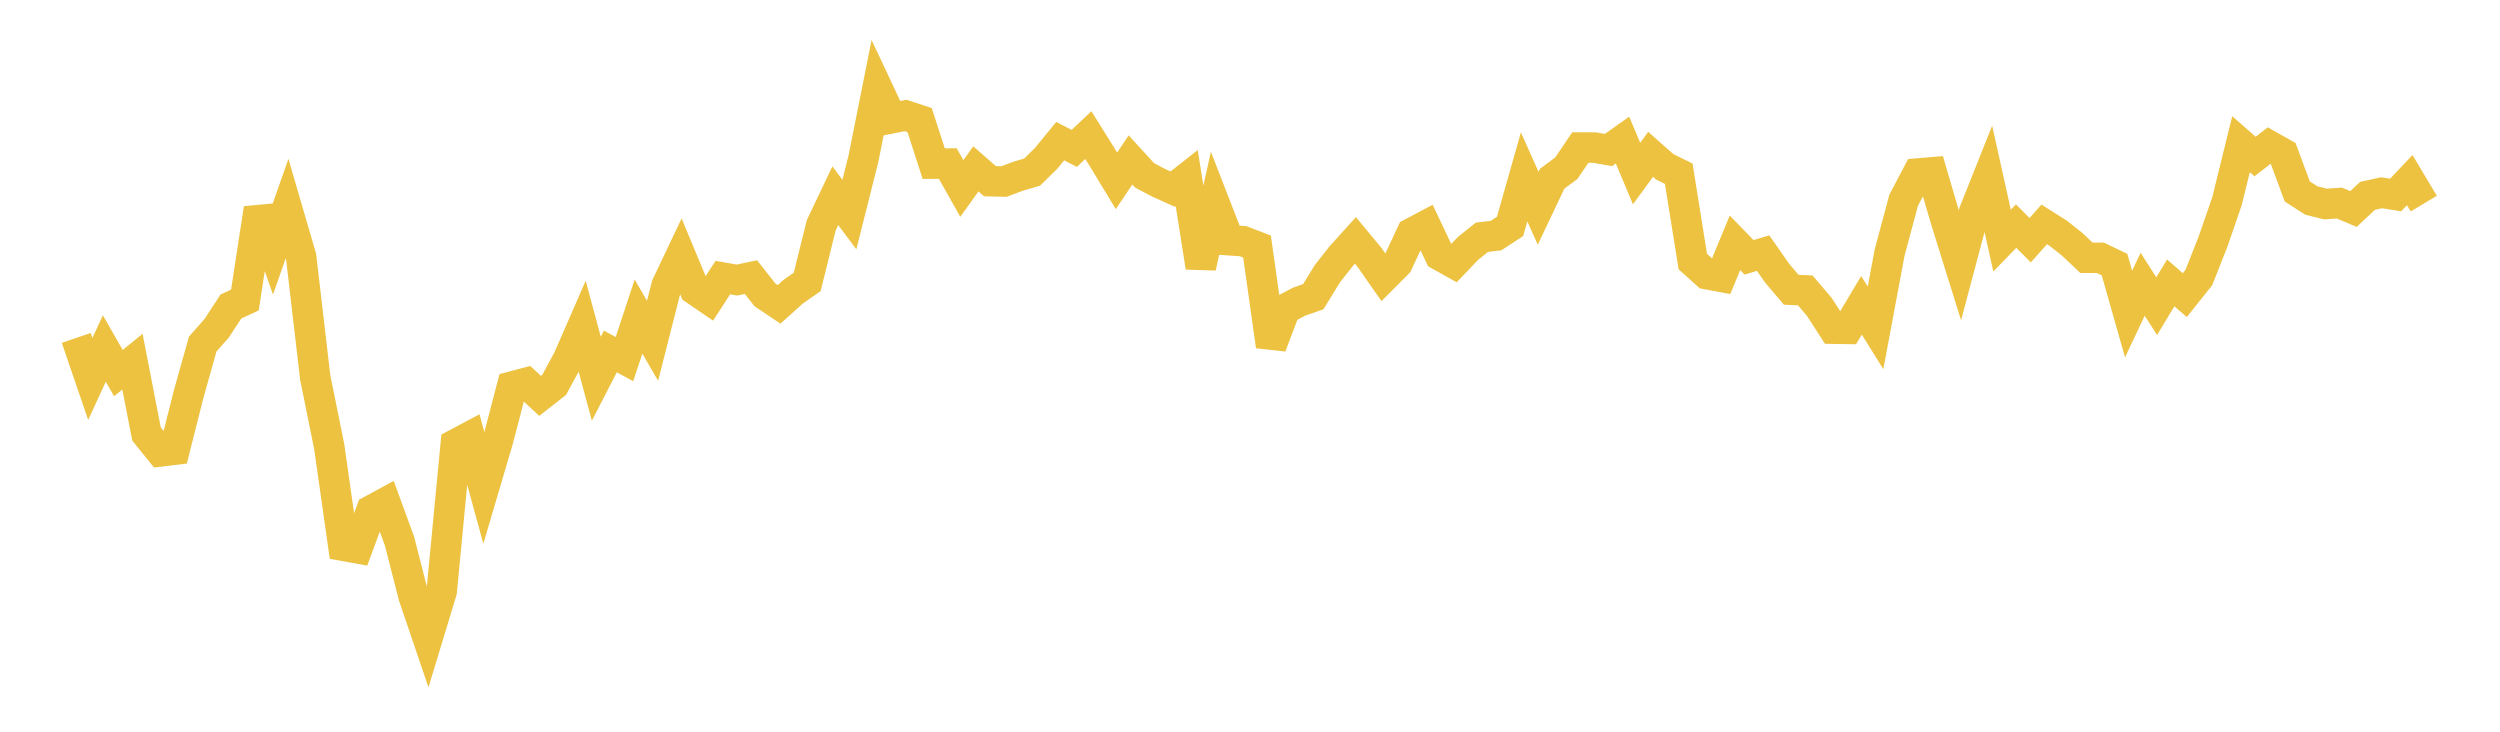 <svg width="164" height="48" xmlns="http://www.w3.org/2000/svg" xmlns:xlink="http://www.w3.org/1999/xlink"><path fill="none" stroke="rgb(237,194,64)" stroke-width="2" d="M5,22.167L5.922,24.862L6.844,22.863L7.766,24.475L8.689,23.725L9.611,28.468L10.533,29.61L11.455,29.499L12.377,25.849L13.299,22.568L14.222,21.525L15.144,20.109L16.066,19.682L16.988,13.675L17.91,16.305L18.832,13.686L19.754,16.847L20.677,24.755L21.599,29.31L22.521,35.804L23.443,35.971L24.365,33.477L25.287,32.978L26.21,35.506L27.132,39.112L28.054,41.825L28.976,38.788L29.898,29.136L30.82,28.646L31.743,32.015L32.665,28.892L33.587,25.357L34.509,25.113L35.431,25.969L36.353,25.247L37.275,23.545L38.198,21.43L39.12,24.846L40.042,23.056L40.964,23.557L41.886,20.764L42.808,22.356L43.731,18.727L44.653,16.786L45.575,19.001L46.497,19.63L47.419,18.21L48.341,18.372L49.263,18.179L50.186,19.351L51.108,19.968L52.03,19.138L52.952,18.494L53.874,14.775L54.796,12.838L55.719,14.073L56.641,10.415L57.563,5.797L58.485,7.759L59.407,7.575L60.329,7.88L61.251,10.733L62.174,10.729L63.096,12.365L64.018,11.078L64.94,11.886L65.862,11.908L66.784,11.562L67.707,11.29L68.629,10.385L69.551,9.259L70.473,9.735L71.395,8.862L72.317,10.338L73.24,11.862L74.162,10.493L75.084,11.502L76.006,11.99L76.928,12.405L77.85,11.683L78.772,17.531L79.695,13.386L80.617,15.758L81.539,15.82L82.461,16.174L83.383,22.707L84.305,20.274L85.228,19.787L86.15,19.465L87.072,17.96L87.994,16.79L88.916,15.771L89.838,16.882L90.76,18.2L91.683,17.273L92.605,15.293L93.527,14.805L94.449,16.753L95.371,17.268L96.293,16.302L97.216,15.563L98.138,15.456L99.06,14.852L99.982,11.603L100.904,13.664L101.826,11.721L102.749,11.036L103.671,9.677L104.593,9.679L105.515,9.842L106.437,9.189L107.359,11.385L108.281,10.125L109.204,10.942L110.126,11.397L111.048,17.159L111.97,17.986L112.892,18.158L113.814,15.929L114.737,16.881L115.659,16.604L116.581,17.923L117.503,19.009L118.425,19.05L119.347,20.131L120.269,21.562L121.192,21.575L122.114,20.028L123.036,21.507L123.958,16.574L124.88,13.135L125.802,11.383L126.725,11.305L127.647,14.454L128.569,17.408L129.491,13.942L130.413,11.629L131.335,15.784L132.257,14.833L133.18,15.756L134.102,14.72L135.024,15.304L135.946,16.034L136.868,16.91L137.79,16.914L138.713,17.359L139.635,20.604L140.557,18.645L141.479,20.085L142.401,18.558L143.323,19.36L144.246,18.202L145.168,15.868L146.09,13.201L147.012,9.459L147.934,10.268L148.856,9.551L149.778,10.071L150.701,12.56L151.623,13.152L152.545,13.384L153.467,13.322L154.389,13.711L155.311,12.847L156.234,12.645L157.156,12.791L158.078,11.816L159,13.357"></path></svg>